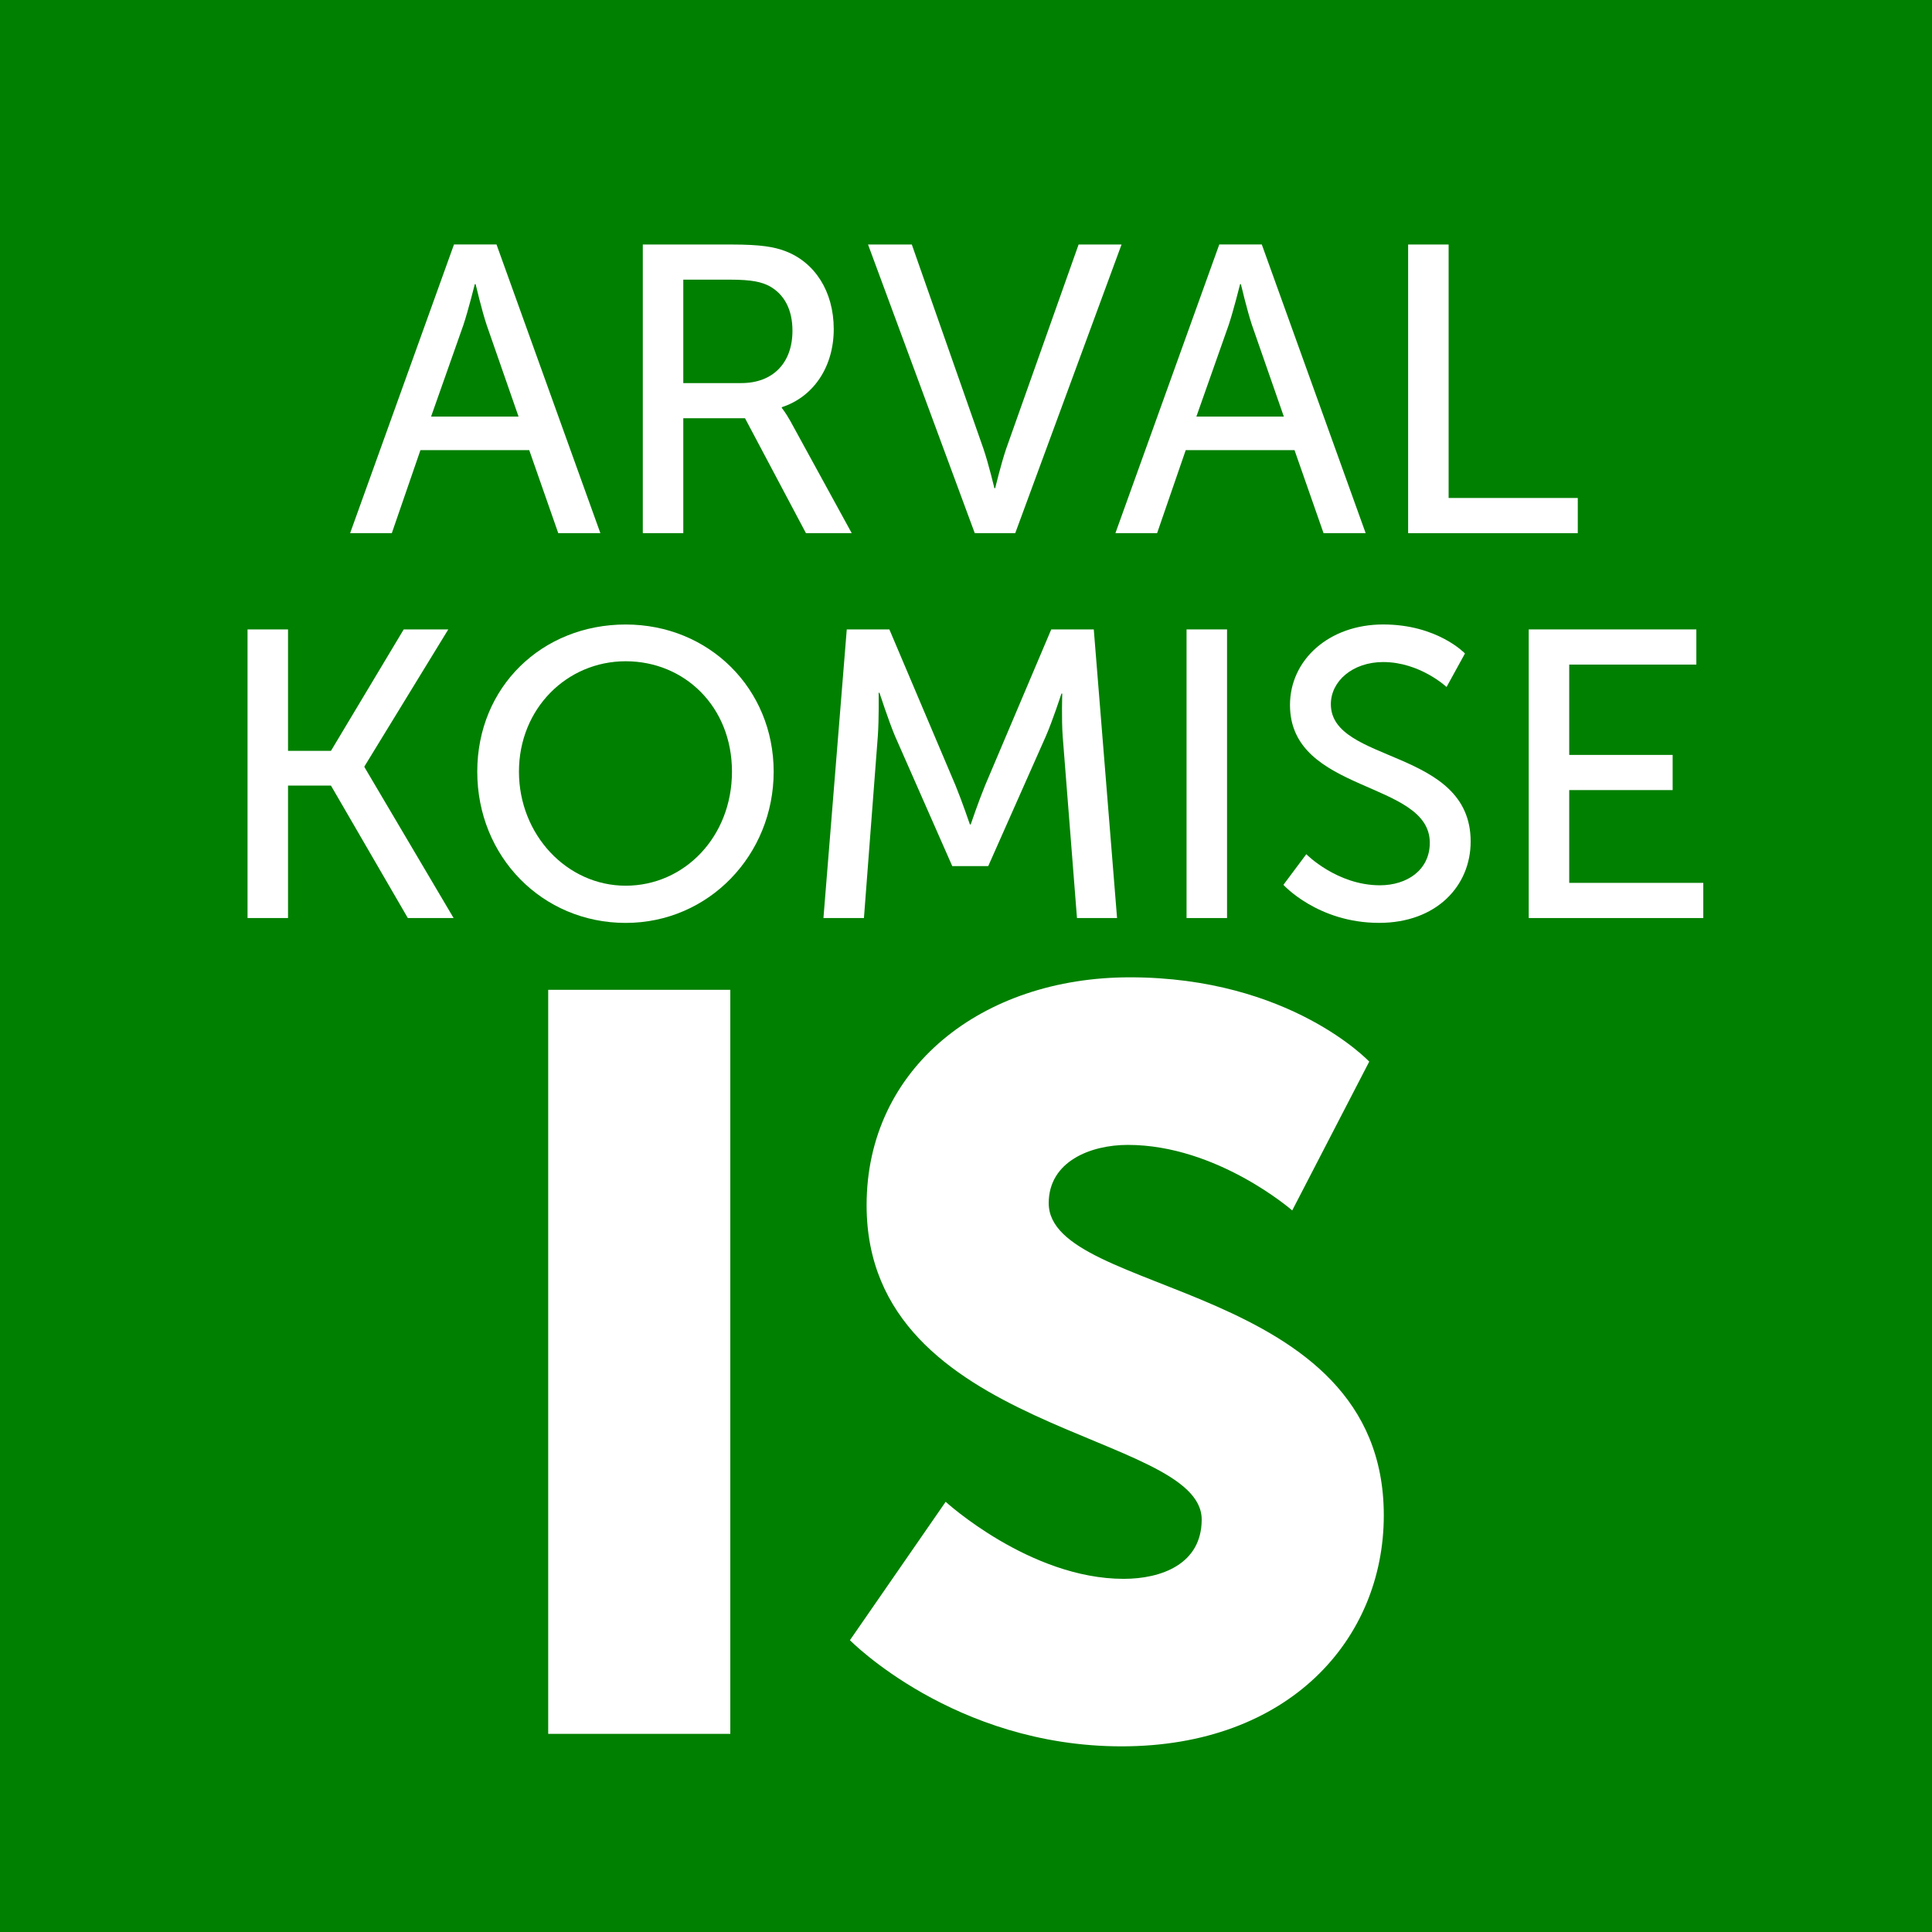 <?xml version="1.0" encoding="UTF-8"?><svg id="a" xmlns="http://www.w3.org/2000/svg" viewBox="0 0 512 512"><rect width="512" height="512" style="fill:#008000; stroke-width:0px;"/><path d="M145.28,262.31h48.26v197.18h-48.26v-197.18Z" style="fill:#fff; stroke-width:0px;"/><path d="M250.62,398s22.34,20.41,47.16,20.41c9.93,0,20.68-3.86,20.68-15.72,0-23.44-88.8-22.61-88.8-83.29,0-36.4,30.61-60.4,69.77-60.4,42.47,0,63.43,22.34,63.43,22.34l-20.41,39.44s-19.86-17.37-43.57-17.37c-9.93,0-20.96,4.41-20.96,15.44,0,24.82,88.8,20.41,88.8,82.73,0,32.82-25.1,61.22-69.5,61.22s-71.98-28.13-71.98-28.13l25.37-36.68Z" style="fill:#fff; stroke-width:0px;"/><path d="M140.24,119.29h-28.82l-7.58,21.99h-11.05l27.52-76.49h11.27l27.52,76.49h-11.16l-7.69-21.99ZM125.83,75.3s-1.73,6.93-3.03,10.83l-8.56,24.27h23.18l-8.45-24.27c-1.3-3.9-2.93-10.83-2.93-10.83h-.22Z" style="fill:#fff; stroke-width:0px;"/><path d="M170.36,64.8h23.4c8.02,0,11.38.65,14.3,1.73,7.8,2.93,12.89,10.62,12.89,20.69s-5.42,17.98-13.76,20.69v.22s.87.98,2.27,3.47l16.25,29.68h-12.13l-16.14-30.44h-16.36v30.44h-10.73v-76.49ZM196.47,101.52c8.34,0,13.54-5.31,13.54-13.87,0-5.63-2.17-9.64-6.07-11.81-2.06-1.08-4.55-1.73-10.51-1.73h-12.35v27.41h15.38Z" style="fill:#fff; stroke-width:0px;"/><path d="M230.05,64.8h11.59l18.96,54.06c1.41,4.12,2.92,10.51,2.92,10.51h.22s1.52-6.39,2.93-10.51l19.17-54.06h11.38l-28.17,76.49h-10.73l-28.28-76.49Z" style="fill:#fff; stroke-width:0px;"/><path d="M343.05,119.29h-28.82l-7.58,21.99h-11.05l27.52-76.49h11.27l27.52,76.49h-11.16l-7.69-21.99ZM328.64,75.3s-1.73,6.93-3.03,10.83l-8.56,24.27h23.18l-8.45-24.27c-1.3-3.9-2.93-10.83-2.93-10.83h-.22Z" style="fill:#fff; stroke-width:0px;"/><path d="M373.17,64.8h10.73v67.17h34.23v9.32h-44.96v-76.49Z" style="fill:#fff; stroke-width:0px;"/><path d="M65.6,166.8h10.73v32.18h11.38l19.28-32.18h11.81l-22.21,36.29v.22l23.62,39.98h-12.13l-20.37-35.1h-11.38v35.1h-10.73v-76.49Z" style="fill:#fff; stroke-width:0px;"/><path d="M165.81,165.5c22.1,0,39.22,17.01,39.22,39s-17.12,40.08-39.22,40.08-39.33-17.55-39.33-40.08,17.23-39,39.33-39ZM165.81,234.72c15.6,0,28.17-13,28.17-30.23s-12.57-29.25-28.17-29.25-28.28,12.57-28.28,29.25,12.67,30.23,28.28,30.23Z" style="fill:#fff; stroke-width:0px;"/><path d="M224.42,166.8h11.27l17.55,41.39c1.73,4.23,3.79,10.29,3.79,10.29h.22s2.06-6.07,3.79-10.29l17.55-41.39h11.27l6.17,76.49h-10.62l-3.79-48.21c-.33-4.66-.11-11.27-.11-11.27h-.22s-2.28,7.04-4.12,11.27l-15.28,34.45h-9.53l-15.17-34.45c-1.73-4.12-4.12-11.48-4.12-11.48h-.22s.11,6.83-.22,11.48l-3.68,48.21h-10.73l6.18-76.49Z" style="fill:#fff; stroke-width:0px;"/><path d="M314.45,166.8h10.73v76.49h-10.73v-76.49Z" style="fill:#fff; stroke-width:0px;"/><path d="M346.19,226.38s8.12,8.23,19.5,8.23c7.15,0,13.22-4.01,13.22-11.27,0-16.58-37.05-13-37.05-36.51,0-11.92,10.29-21.34,24.7-21.34s21.67,7.69,21.67,7.69l-4.88,8.88s-7.04-6.61-16.79-6.61c-8.12,0-13.87,5.09-13.87,11.16,0,15.82,37.05,11.59,37.05,36.4,0,11.81-9.1,21.56-24.27,21.56-16.25,0-25.35-10.08-25.35-10.08l6.07-8.13Z" style="fill:#fff; stroke-width:0px;"/><path d="M405.13,166.8h44.42v9.32h-33.69v23.94h27.41v9.32h-27.41v24.59h35.53v9.32h-46.26v-76.49Z" style="fill:#fff; stroke-width:0px;"/></svg>
